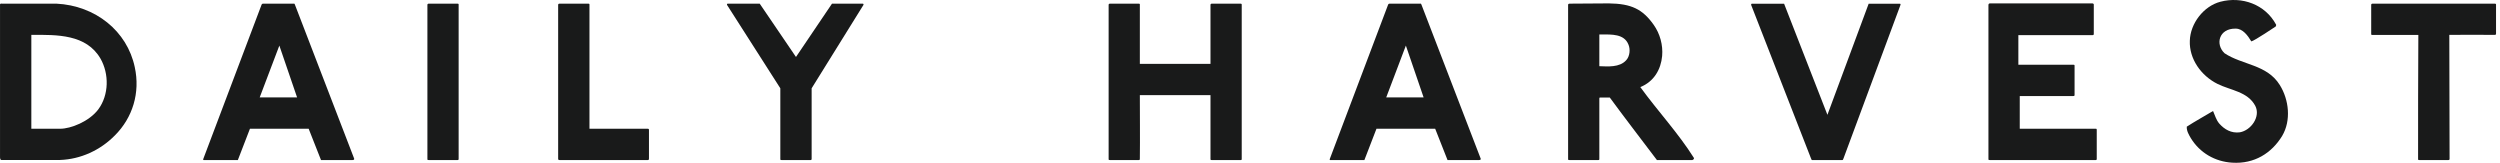 <svg width="215" height="14" viewBox="0 0 215 14" fill="none" xmlns="http://www.w3.org/2000/svg">
<path d="M9.884 11.641C8.62 12.927 6.929 13.698 5.156 13.758C4.79 13.758 1.715 13.758 0.122 13.758C0.002 13.765 0.002 13.541 0.002 13.541C0.002 13.541 0.002 0.539 0.002 0.434C-0.021 0.269 0.166 0.314 0.166 0.314C0.166 0.314 3.511 0.314 4.85 0.314C8.209 0.479 10.939 2.678 11.59 5.775C12.069 7.975 11.411 10.114 9.884 11.641ZM2.695 3C2.695 3.509 2.695 10.541 2.695 11.072H5.179C6.077 11.072 7.663 10.459 8.456 9.404C9.376 8.162 9.391 6.351 8.643 5.042C7.423 2.94 4.917 2.985 2.695 3Z" fill="#191A1A"/>
<path d="M30.3 13.765H27.607L26.545 11.072H21.495L20.455 13.765H17.523C17.523 13.765 17.441 13.788 17.485 13.661L22.498 0.396C22.498 0.396 22.535 0.314 22.617 0.314H25.206C25.348 0.314 25.311 0.292 25.37 0.419L30.443 13.601C30.443 13.601 30.54 13.765 30.3 13.765ZM24.024 3.92L22.333 8.379H25.55L24.024 3.92Z" fill="#191A1A"/>
<path d="M39.338 13.765H36.877C36.794 13.765 36.757 13.765 36.757 13.683V0.419C36.757 0.359 36.794 0.314 36.877 0.314H39.338C39.443 0.314 39.443 0.352 39.443 0.419V13.661C39.443 13.743 39.42 13.765 39.338 13.765Z" fill="#191A1A"/>
<path d="M55.699 13.765C53.17 13.765 50.649 13.765 48.121 13.765C48.121 13.765 48.001 13.765 48.001 13.683V0.419C48.001 0.359 48.038 0.314 48.121 0.314H50.589C50.694 0.314 50.694 0.352 50.694 0.419V11.072C52.362 11.072 54.038 11.072 55.706 11.072C55.789 11.072 55.811 11.11 55.811 11.177V13.646C55.804 13.743 55.781 13.765 55.699 13.765Z" fill="#191A1A"/>
<path d="M69.696 13.765H67.228C67.145 13.765 67.108 13.765 67.108 13.683C67.108 11.603 67.108 7.593 67.108 7.593L62.522 0.419C62.522 0.419 62.499 0.314 62.582 0.314H65.335L68.454 4.9L71.552 0.314H74.2C74.282 0.314 74.26 0.419 74.26 0.419L69.801 7.593C69.801 9.613 69.801 11.648 69.801 13.668C69.793 13.743 69.771 13.765 69.696 13.765Z" fill="#191A1A"/>
<path d="M106.69 13.765H104.207C104.147 13.765 104.102 13.765 104.102 13.683C104.102 11.708 104.102 13.578 104.102 8.184H98.027C98.027 10.017 98.05 11.835 98.027 13.646C98.027 13.75 98.005 13.765 97.923 13.765H95.462C95.379 13.765 95.342 13.765 95.342 13.683V0.419C95.342 0.359 95.379 0.314 95.462 0.314H97.923C98.027 0.314 98.027 0.352 98.027 0.396C98.027 0.539 98.027 -0.419 98.027 5.491H104.102C104.102 4.534 104.102 1.541 104.102 0.419C104.102 0.359 104.14 0.314 104.222 0.314H106.683C106.766 0.314 106.788 0.352 106.788 0.396V13.661C106.788 13.743 106.773 13.765 106.69 13.765Z" fill="#191A1A"/>
<path d="M127.181 13.765H124.488L123.426 11.072H118.376L117.337 13.765H114.404C114.404 13.765 114.321 13.788 114.366 13.661L119.379 0.396C119.379 0.396 119.416 0.314 119.498 0.314H122.087C122.229 0.314 122.191 0.292 122.252 0.419L127.324 13.601C127.324 13.601 127.428 13.765 127.181 13.765ZM120.905 3.92L119.214 8.379H122.431L120.905 3.92Z" fill="#191A1A"/>
<path d="M137.446 13.765H134.977C134.894 13.765 134.857 13.765 134.857 13.683V0.419C134.857 0.359 134.894 0.314 134.999 0.314C136.241 0.314 137.318 0.292 138.359 0.292C140.311 0.314 141.269 0.8 142.211 2.125C142.764 2.903 143.027 3.875 142.944 4.818C142.839 5.962 142.249 7.017 141.067 7.489C142.578 9.568 144.328 11.439 145.674 13.578C145.712 13.698 145.592 13.743 145.533 13.765H142.496C141.111 11.932 139.742 10.159 138.441 8.386C138.321 8.386 137.887 8.386 137.625 8.386C137.625 8.386 137.543 8.364 137.543 8.469V13.668C137.543 13.743 137.528 13.765 137.446 13.765ZM137.543 5.693C138.276 5.716 139.278 5.813 139.847 5.184C140.176 4.84 140.214 4.227 140.049 3.838C139.682 2.903 138.605 2.963 137.708 2.963H137.543V5.693Z" fill="#191A1A"/>
<path d="M158.55 13.601C158.468 13.788 158.527 13.765 158.303 13.765H155.901C155.782 13.765 155.819 13.788 155.737 13.601L150.605 0.441C150.567 0.277 150.725 0.322 150.725 0.322H153.433L157.158 9.875L160.704 0.322H163.33C163.33 0.322 163.495 0.284 163.435 0.441L158.55 13.601Z" fill="#191A1A"/>
<path d="M171.141 0.292C174.074 0.292 179.863 0.292 179.961 0.292C180.043 0.314 180.066 0.352 180.066 0.396V2.903C180.066 2.985 180.043 3.022 179.961 3.022H173.579V5.566C173.579 5.566 177.896 5.566 178.308 5.566C178.413 5.566 178.413 5.603 178.413 5.671V8.154C178.413 8.237 178.39 8.259 178.308 8.259C176.594 8.259 173.699 8.259 173.699 8.259V11.072C173.699 11.072 178.061 11.072 180.238 11.072C180.32 11.072 180.32 11.11 180.32 11.177V13.661C180.32 13.743 180.297 13.765 180.215 13.765C179.766 13.765 171.267 13.765 171.126 13.765C171.043 13.765 171.006 13.765 171.006 13.683C171.006 13.459 171.006 0.501 171.006 0.419C171.014 0.337 171.058 0.292 171.141 0.292Z" fill="#191A1A"/>
<path d="M191.975 13.99C190.51 13.907 189.185 13.152 188.407 11.873C188.242 11.588 188.04 11.259 188.063 10.893C188.818 10.406 189.574 9.995 190.322 9.546C190.487 9.913 190.584 10.302 190.853 10.623C191.302 11.132 191.893 11.476 192.626 11.379C193.584 11.214 194.437 10.032 193.951 9.097C193.3 7.878 191.833 7.773 190.712 7.219C189.282 6.509 188.265 5.057 188.325 3.509C188.362 2.02 189.507 0.531 190.951 0.15C192.806 -0.337 194.803 0.374 195.739 2.11C195.776 2.132 195.716 2.274 195.716 2.274C195.716 2.274 193.905 3.494 193.614 3.561C193.307 3.052 192.881 2.461 192.267 2.461C190.824 2.439 190.495 3.808 191.31 4.578C192.836 5.596 194.961 5.536 196.061 7.309C196.853 8.573 197.055 10.361 196.263 11.693C195.357 13.174 193.876 14.109 191.975 13.99Z" fill="#191A1A"/>
<path d="M214.531 3C213.23 3 211.966 2.977 210.641 3C210.641 6.546 210.664 10.092 210.664 13.661C210.664 13.743 210.626 13.765 210.544 13.765H208.075C207.993 13.765 207.955 13.765 207.955 13.683C207.955 10.077 207.955 6.718 207.978 3.007C207.185 3.007 204.925 3.007 204.042 3.007C203.96 3.007 203.923 3.007 203.923 2.925V0.419C203.923 0.359 203.96 0.314 204.042 0.314H214.554C214.636 0.314 214.659 0.352 214.659 0.396V2.903C214.651 2.985 214.613 3 214.531 3Z" fill="#191A1A"/>
</svg>
